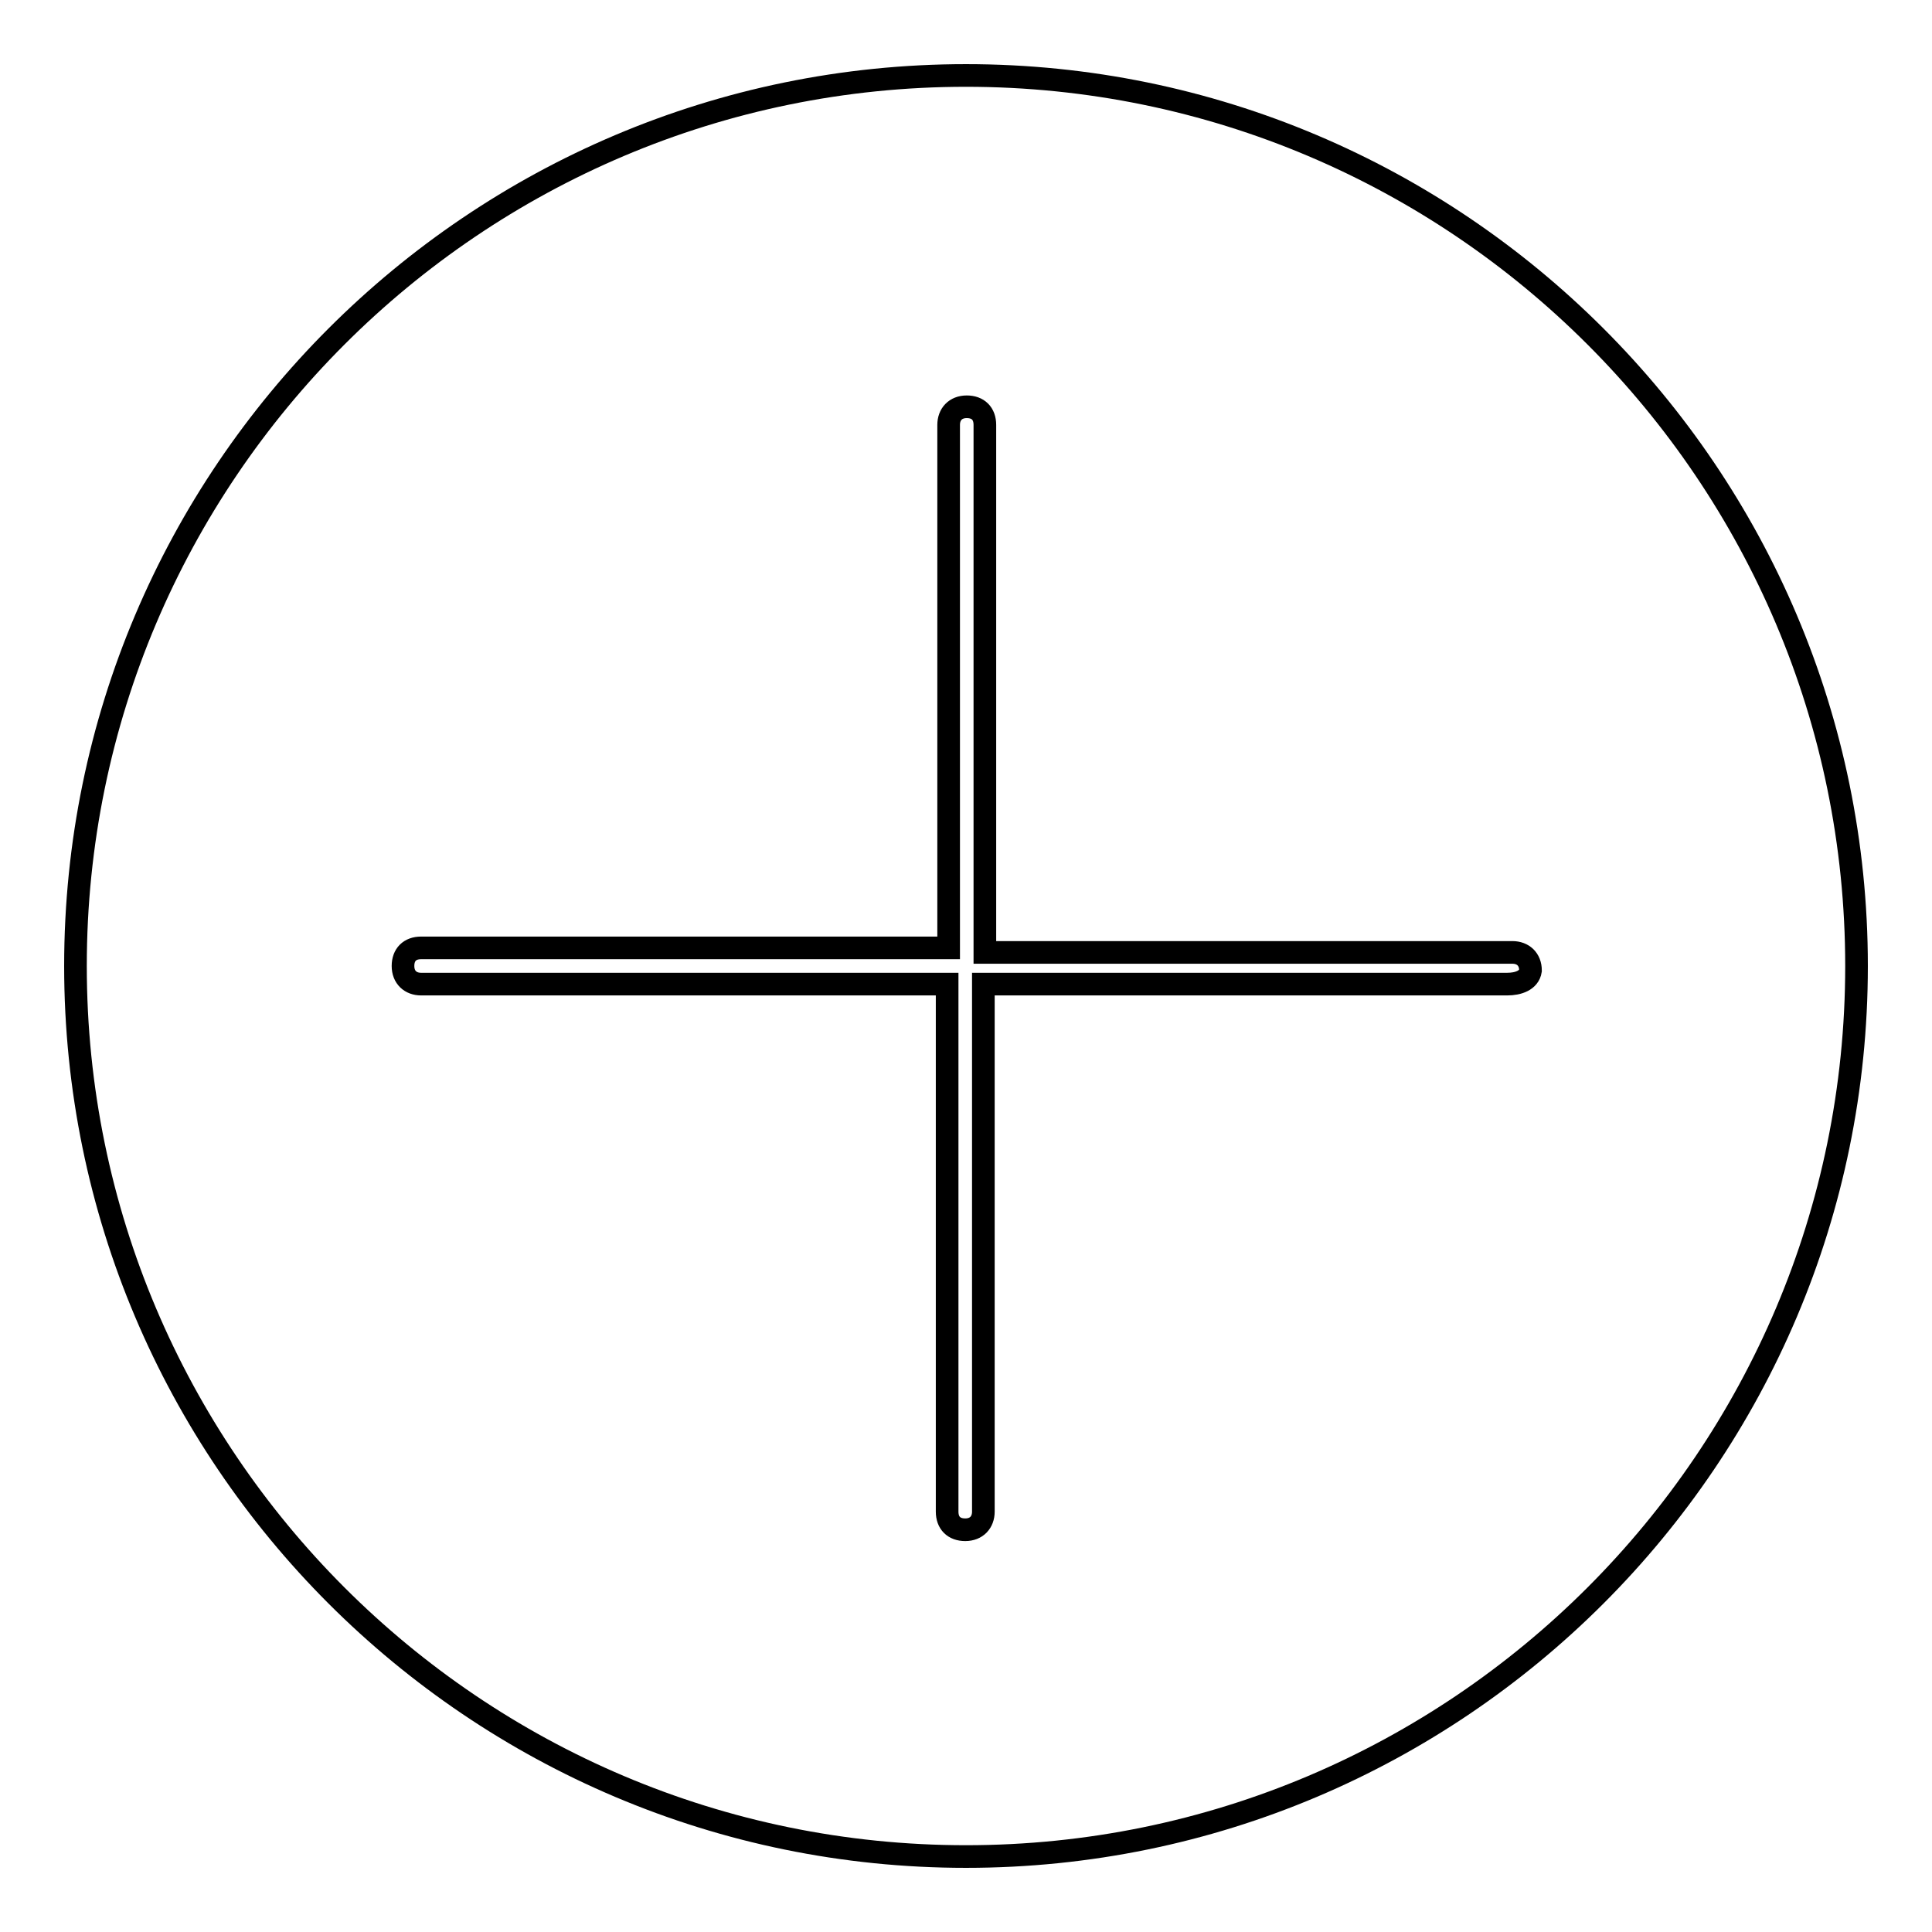 <?xml version="1.0" encoding="utf-8"?>
<!-- Svg Vector Icons : http://www.onlinewebfonts.com/icon -->
<!DOCTYPE svg PUBLIC "-//W3C//DTD SVG 1.1//EN" "http://www.w3.org/Graphics/SVG/1.1/DTD/svg11.dtd">
<svg version="1.1" xmlns="http://www.w3.org/2000/svg" xmlns:xlink="http://www.w3.org/1999/xlink" x="0px" y="0px" viewBox="0 0 256 256" enable-background="new 0 0 256 256" xml:space="preserve">
<g> <path stroke-width="3" fill-opacity="0" stroke="#000000"  d="M128,10C62.9,10,10,62.9,10,128c0,65.1,52.9,118,118,118c65.1,0,118-52.9,118-118C246,62.9,193.1,10,128,10 z M199.7,130.4h-69.4v69.9c0,1.4-0.9,2.4-2.4,2.4s-2.4-0.9-2.4-2.4v-69.9H55.8c-1.4,0-2.4-0.9-2.4-2.4s0.9-2.4,2.4-2.4h69.9V56.3 c0-1.4,0.9-2.4,2.4-2.4s2.4,0.9,2.4,2.4v69.9h69.9c1.4,0,2.4,0.9,2.4,2.4C202.6,129.9,201.2,130.4,199.7,130.4z"/></g>
</svg>